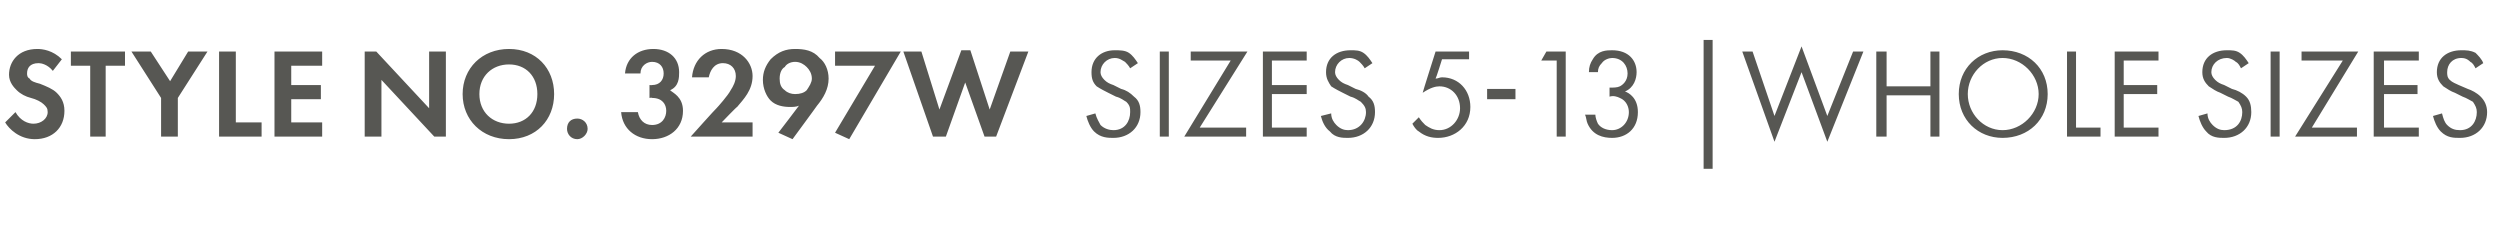 <?xml version="1.0" standalone="no"?><!DOCTYPE svg PUBLIC "-//W3C//DTD SVG 1.1//EN" "http://www.w3.org/Graphics/SVG/1.1/DTD/svg11.dtd"><svg xmlns="http://www.w3.org/2000/svg" version="1.1" width="194px" height="19.4px" viewBox="0 -3 194 19.4" style="top:-3px">  <desc>STYLE NO. 3297W SIZES 5 13 |whole Sizes</desc>  <defs/>  <g id="Polygon368377">    <path d="M 4.1 2.5 C 3.7 2 3.2 1.9 3 1.9 C 2.3 1.9 2.1 2.3 2.1 2.7 C 2.1 2.8 2.1 3 2.3 3.1 C 2.4 3.3 2.7 3.4 3.1 3.5 C 3.6 3.7 4.1 3.9 4.4 4.2 C 4.7 4.5 5 4.9 5 5.6 C 5 6.9 4.1 7.8 2.7 7.8 C 1.5 7.8 0.7 7 0.4 6.5 C 0.4 6.5 1.2 5.7 1.2 5.7 C 1.6 6.4 2.2 6.6 2.6 6.6 C 3.2 6.6 3.7 6.2 3.7 5.7 C 3.7 5.4 3.6 5.3 3.4 5.1 C 3.2 4.9 2.8 4.7 2.4 4.6 C 2 4.5 1.6 4.3 1.3 4 C 1.1 3.8 0.7 3.4 0.7 2.8 C 0.7 1.8 1.4 0.8 2.9 0.8 C 3.3 0.8 4.1 0.9 4.8 1.6 C 4.8 1.6 4.1 2.5 4.1 2.5 Z M 8.2 2.1 L 8.2 7.6 L 7 7.6 L 7 2.1 L 5.5 2.1 L 5.5 1 L 9.7 1 L 9.7 2.1 L 8.2 2.1 Z M 12.5 4.6 L 10.2 1 L 11.7 1 L 13.2 3.3 L 14.6 1 L 16.1 1 L 13.8 4.6 L 13.8 7.6 L 12.5 7.6 L 12.5 4.6 Z M 18.3 1 L 18.3 6.5 L 20.3 6.5 L 20.3 7.6 L 17 7.6 L 17 1 L 18.3 1 Z M 25 2.1 L 22.6 2.1 L 22.6 3.6 L 24.9 3.6 L 24.9 4.7 L 22.6 4.7 L 22.6 6.5 L 25 6.5 L 25 7.6 L 21.3 7.6 L 21.3 1 L 25 1 L 25 2.1 Z M 28.3 7.6 L 28.3 1 L 29.2 1 L 33.3 5.4 L 33.3 1 L 34.6 1 L 34.6 7.6 L 33.7 7.6 L 29.6 3.2 L 29.6 7.6 L 28.3 7.6 Z M 43 4.3 C 43 6.3 41.6 7.8 39.5 7.8 C 37.4 7.8 35.9 6.3 35.9 4.3 C 35.9 2.3 37.4 0.8 39.5 0.8 C 41.6 0.8 43 2.3 43 4.3 Z M 41.7 4.3 C 41.7 2.9 40.8 2 39.5 2 C 38.2 2 37.2 2.9 37.2 4.3 C 37.2 5.7 38.2 6.6 39.5 6.6 C 40.8 6.6 41.7 5.7 41.7 4.3 Z M 44.8 6.2 C 45.2 6.2 45.6 6.5 45.6 7 C 45.6 7.4 45.2 7.8 44.8 7.8 C 44.3 7.8 44 7.4 44 7 C 44 6.5 44.3 6.2 44.8 6.2 Z M 48.5 2.7 C 48.6 1.5 49.5 0.8 50.7 0.8 C 51.9 0.8 52.7 1.5 52.7 2.6 C 52.7 3 52.7 3.7 52 4 C 52.2 4.2 53 4.5 53 5.6 C 53 7 51.9 7.8 50.6 7.8 C 49.3 7.8 48.3 7 48.2 5.7 C 48.2 5.7 49.5 5.7 49.5 5.7 C 49.6 6.3 50 6.7 50.6 6.7 C 51.4 6.7 51.7 6.1 51.7 5.6 C 51.7 5.1 51.4 4.6 50.6 4.6 C 50.59 4.56 50.4 4.6 50.4 4.6 L 50.4 3.6 C 50.4 3.6 50.6 3.62 50.6 3.6 C 51.2 3.6 51.5 3.2 51.5 2.7 C 51.5 2.2 51.2 1.8 50.6 1.8 C 50.2 1.8 49.7 2.1 49.7 2.7 C 49.7 2.7 48.5 2.7 48.5 2.7 Z M 55.6 5.4 C 55.7 5.3 56.5 4.4 56.7 4 C 56.9 3.7 57.1 3.3 57.1 2.9 C 57.1 2.3 56.7 1.9 56.1 1.9 C 55.4 1.9 55.1 2.5 55 3 C 55 3 53.7 3 53.7 3 C 53.8 1.7 54.7 0.8 56 0.8 C 57.6 0.8 58.4 1.9 58.4 2.9 C 58.4 4 57.7 4.7 57.2 5.3 C 57.19 5.26 56 6.5 56 6.5 L 58.4 6.5 L 58.4 7.6 L 53.6 7.6 C 53.6 7.6 55.57 5.4 55.6 5.4 Z M 60.4 7.3 C 60.4 7.3 62 5.22 62 5.2 C 61.8 5.3 61.5 5.3 61.3 5.3 C 60.8 5.3 60.2 5.2 59.8 4.8 C 59.5 4.5 59.2 3.9 59.2 3.2 C 59.2 2.6 59.4 2.1 59.8 1.6 C 60.4 1 61 0.8 61.7 0.8 C 62.4 0.8 63.1 0.9 63.6 1.5 C 64 1.8 64.3 2.4 64.3 3.1 C 64.3 3.9 63.9 4.6 63.4 5.2 C 63.42 5.19 61.5 7.8 61.5 7.8 L 60.4 7.3 Z M 60.9 2.2 C 60.7 2.3 60.5 2.6 60.5 3.1 C 60.5 3.5 60.6 3.8 60.9 4 C 61.1 4.2 61.4 4.3 61.7 4.3 C 62.1 4.3 62.4 4.2 62.6 4 C 62.8 3.7 63 3.4 63 3.1 C 63 2.7 62.8 2.4 62.6 2.2 C 62.4 2 62.1 1.8 61.7 1.8 C 61.3 1.8 61 2 60.9 2.2 Z M 67.9 2.1 L 64.8 2.1 L 64.8 1 L 69.9 1 L 65.9 7.8 L 64.8 7.3 L 67.9 2.1 Z M 73.4 7.6 L 72.4 7.6 L 70.1 1 L 71.5 1 L 72.9 5.5 L 74.6 0.9 L 75.3 0.9 L 76.8 5.5 L 78.4 1 L 79.8 1 L 77.3 7.6 L 76.4 7.6 L 74.9 3.4 L 73.4 7.6 Z M 87.7 2.3 C 87.6 2.1 87.4 1.9 87.3 1.8 C 87.1 1.7 86.9 1.5 86.5 1.5 C 85.9 1.5 85.4 2 85.4 2.6 C 85.4 2.8 85.5 3 85.7 3.2 C 85.9 3.4 86.1 3.5 86.4 3.6 C 86.4 3.6 87 3.9 87 3.9 C 87.4 4 87.7 4.2 88 4.5 C 88.4 4.8 88.5 5.2 88.5 5.7 C 88.5 6.9 87.6 7.7 86.4 7.7 C 86 7.7 85.4 7.7 84.9 7.2 C 84.6 6.9 84.4 6.4 84.3 6 C 84.3 6 85 5.8 85 5.8 C 85.1 6.2 85.3 6.5 85.4 6.7 C 85.7 7 86.1 7.1 86.4 7.1 C 87.3 7.1 87.7 6.4 87.7 5.7 C 87.7 5.4 87.7 5.2 87.4 4.9 C 87.2 4.8 87 4.6 86.6 4.5 C 86.6 4.5 86 4.2 86 4.2 C 85.8 4.1 85.4 3.9 85.1 3.7 C 84.8 3.4 84.7 3.1 84.7 2.6 C 84.7 1.5 85.5 0.9 86.5 0.9 C 86.9 0.9 87.3 0.9 87.6 1.1 C 87.9 1.3 88.1 1.6 88.3 1.9 C 88.3 1.9 87.7 2.3 87.7 2.3 Z M 90.7 1 L 90.7 7.6 L 90 7.6 L 90 1 L 90.7 1 Z M 93.1 6.9 L 96.7 6.9 L 96.7 7.6 L 91.9 7.6 L 95.5 1.7 L 92.4 1.7 L 92.4 1 L 96.8 1 L 93.1 6.9 Z M 101.4 1.7 L 98.7 1.7 L 98.7 3.6 L 101.4 3.6 L 101.4 4.3 L 98.7 4.3 L 98.7 6.9 L 101.4 6.9 L 101.4 7.6 L 98 7.6 L 98 1 L 101.4 1 L 101.4 1.7 Z M 105.9 2.3 C 105.8 2.1 105.6 1.9 105.5 1.8 C 105.4 1.7 105.1 1.5 104.7 1.5 C 104.1 1.5 103.6 2 103.6 2.6 C 103.6 2.8 103.7 3 103.9 3.2 C 104.1 3.4 104.3 3.5 104.6 3.6 C 104.6 3.6 105.2 3.9 105.2 3.9 C 105.6 4 106 4.2 106.2 4.5 C 106.6 4.8 106.7 5.2 106.7 5.7 C 106.7 6.9 105.8 7.7 104.6 7.7 C 104.2 7.7 103.6 7.7 103.2 7.2 C 102.8 6.9 102.6 6.4 102.5 6 C 102.5 6 103.3 5.8 103.3 5.8 C 103.3 6.2 103.5 6.5 103.7 6.7 C 104 7 104.3 7.1 104.6 7.1 C 105.5 7.1 106 6.4 106 5.7 C 106 5.4 105.9 5.2 105.6 4.9 C 105.4 4.8 105.2 4.6 104.8 4.5 C 104.8 4.5 104.2 4.2 104.2 4.2 C 104 4.1 103.6 3.9 103.3 3.7 C 103.1 3.4 102.9 3.1 102.9 2.6 C 102.9 1.5 103.7 0.9 104.8 0.9 C 105.2 0.9 105.5 0.9 105.8 1.1 C 106.1 1.3 106.3 1.6 106.5 1.9 C 106.5 1.9 105.9 2.3 105.9 2.3 Z M 114 1.6 L 111.9 1.6 C 111.9 1.6 111.44 3.08 111.4 3.1 C 111.6 3.1 111.7 3 111.9 3 C 113.2 3 114.1 4 114.1 5.3 C 114.1 6.8 112.9 7.7 111.6 7.7 C 111.1 7.7 110.6 7.6 110.1 7.2 C 109.9 7.1 109.7 6.8 109.6 6.6 C 109.6 6.6 110.1 6.1 110.1 6.1 C 110.3 6.4 110.4 6.5 110.6 6.7 C 110.9 6.9 111.2 7.1 111.7 7.1 C 112.6 7.1 113.3 6.3 113.3 5.4 C 113.3 4.4 112.6 3.7 111.7 3.7 C 111.4 3.7 111 3.8 110.4 4.2 C 110.39 4.18 111.4 1 111.4 1 L 114 1 L 114 1.6 Z M 115.4 3.9 L 117.6 3.9 L 117.6 4.7 L 115.4 4.7 L 115.4 3.9 Z M 120.8 1.7 L 119.6 1.7 L 120 1 L 121.5 1 L 121.5 7.6 L 120.8 7.6 L 120.8 1.7 Z M 123.3 2.6 C 123.3 2.2 123.4 1.9 123.6 1.6 C 124 0.9 124.7 0.9 125.1 0.9 C 126.4 0.9 127 1.7 127 2.6 C 127 3.1 126.8 3.8 126.1 4.1 C 126.4 4.2 127.1 4.6 127.1 5.7 C 127.1 7 126.2 7.7 125.1 7.7 C 124.4 7.7 123.6 7.5 123.2 6.6 C 123.1 6.4 123.1 6.1 123 5.9 C 123 5.9 123.8 5.9 123.8 5.9 C 123.8 6.1 123.9 6.4 124 6.6 C 124.2 6.9 124.6 7.1 125.1 7.1 C 125.8 7.1 126.4 6.5 126.4 5.7 C 126.4 5.3 126.2 4.8 125.7 4.6 C 125.5 4.5 125.2 4.4 124.9 4.5 C 124.9 4.5 124.9 3.8 124.9 3.8 C 125.2 3.8 125.5 3.8 125.7 3.7 C 125.9 3.6 126.3 3.3 126.3 2.7 C 126.3 2.1 125.9 1.5 125.1 1.5 C 124.9 1.5 124.5 1.6 124.3 1.9 C 124.1 2.1 124 2.3 124 2.6 C 124 2.6 123.3 2.6 123.3 2.6 Z M 132.2 0.1 L 132.9 0.1 L 132.9 10.1 L 132.2 10.1 L 132.2 0.1 Z M 136 1 L 137.7 6 L 139.8 0.6 L 141.8 6 L 143.8 1 L 144.6 1 L 141.8 8 L 139.8 2.6 L 137.7 8 L 135.2 1 L 136 1 Z M 146.4 3.7 L 149.8 3.7 L 149.8 1 L 150.5 1 L 150.5 7.6 L 149.8 7.6 L 149.8 4.4 L 146.4 4.4 L 146.4 7.6 L 145.6 7.6 L 145.6 1 L 146.4 1 L 146.4 3.7 Z M 152 4.3 C 152 2.3 153.5 0.9 155.4 0.9 C 157.4 0.9 158.9 2.3 158.9 4.3 C 158.9 6.3 157.4 7.7 155.4 7.7 C 153.5 7.7 152 6.3 152 4.3 Z M 152.7 4.3 C 152.7 5.8 153.9 7.1 155.4 7.1 C 156.9 7.1 158.2 5.8 158.2 4.3 C 158.2 2.8 156.9 1.5 155.4 1.5 C 153.9 1.5 152.7 2.8 152.7 4.3 Z M 161.1 1 L 161.1 6.9 L 163 6.9 L 163 7.6 L 160.4 7.6 L 160.4 1 L 161.1 1 Z M 167.5 1.7 L 164.8 1.7 L 164.8 3.6 L 167.4 3.6 L 167.4 4.3 L 164.8 4.3 L 164.8 6.9 L 167.5 6.9 L 167.5 7.6 L 164.1 7.6 L 164.1 1 L 167.5 1 L 167.5 1.7 Z M 173.9 2.3 C 173.8 2.1 173.7 1.9 173.5 1.8 C 173.4 1.7 173.1 1.5 172.8 1.5 C 172.1 1.5 171.6 2 171.6 2.6 C 171.6 2.8 171.7 3 171.9 3.2 C 172.1 3.4 172.3 3.5 172.6 3.6 C 172.6 3.6 173.2 3.9 173.2 3.9 C 173.6 4 174 4.2 174.3 4.5 C 174.6 4.8 174.7 5.2 174.7 5.7 C 174.7 6.9 173.8 7.7 172.6 7.7 C 172.2 7.7 171.6 7.7 171.2 7.2 C 170.9 6.9 170.7 6.4 170.6 6 C 170.6 6 171.3 5.8 171.3 5.8 C 171.3 6.2 171.5 6.5 171.7 6.7 C 172 7 172.3 7.1 172.6 7.1 C 173.6 7.1 174 6.4 174 5.7 C 174 5.4 173.9 5.2 173.7 4.9 C 173.5 4.8 173.2 4.6 172.9 4.5 C 172.9 4.5 172.3 4.2 172.3 4.2 C 172 4.1 171.7 3.9 171.4 3.7 C 171.1 3.4 170.9 3.1 170.9 2.6 C 170.9 1.5 171.7 0.9 172.8 0.9 C 173.2 0.9 173.5 0.9 173.8 1.1 C 174.1 1.3 174.3 1.6 174.5 1.9 C 174.5 1.9 173.9 2.3 173.9 2.3 Z M 176.9 1 L 176.9 7.6 L 176.2 7.6 L 176.2 1 L 176.9 1 Z M 179.4 6.9 L 182.9 6.9 L 182.9 7.6 L 178.1 7.6 L 181.8 1.7 L 178.6 1.7 L 178.6 1 L 183 1 L 179.4 6.9 Z M 187.7 1.7 L 185 1.7 L 185 3.6 L 187.6 3.6 L 187.6 4.3 L 185 4.3 L 185 6.9 L 187.7 6.9 L 187.7 7.6 L 184.2 7.6 L 184.2 1 L 187.7 1 L 187.7 1.7 Z M 192.1 2.3 C 192 2.1 191.9 1.9 191.7 1.8 C 191.6 1.7 191.4 1.5 191 1.5 C 190.3 1.5 189.9 2 189.9 2.6 C 189.9 2.8 189.9 3 190.1 3.2 C 190.3 3.4 190.6 3.5 190.8 3.6 C 190.8 3.6 191.5 3.9 191.5 3.9 C 191.8 4 192.2 4.2 192.5 4.5 C 192.8 4.8 193 5.2 193 5.7 C 193 6.9 192.1 7.7 190.9 7.7 C 190.4 7.7 189.9 7.7 189.4 7.2 C 189.1 6.9 188.9 6.4 188.8 6 C 188.8 6 189.5 5.8 189.5 5.8 C 189.6 6.2 189.7 6.5 189.9 6.7 C 190.2 7 190.5 7.1 190.9 7.1 C 191.8 7.1 192.2 6.4 192.2 5.7 C 192.2 5.4 192.1 5.2 191.9 4.9 C 191.7 4.8 191.4 4.6 191.1 4.5 C 191.1 4.5 190.5 4.2 190.5 4.2 C 190.2 4.1 189.9 3.9 189.6 3.7 C 189.3 3.4 189.1 3.1 189.1 2.6 C 189.1 1.5 189.9 0.9 191 0.9 C 191.4 0.9 191.7 0.9 192.1 1.1 C 192.3 1.3 192.6 1.6 192.7 1.9 C 192.7 1.9 192.1 2.3 192.1 2.3 Z " stroke="none" fill="#575753"/>  </g></svg>